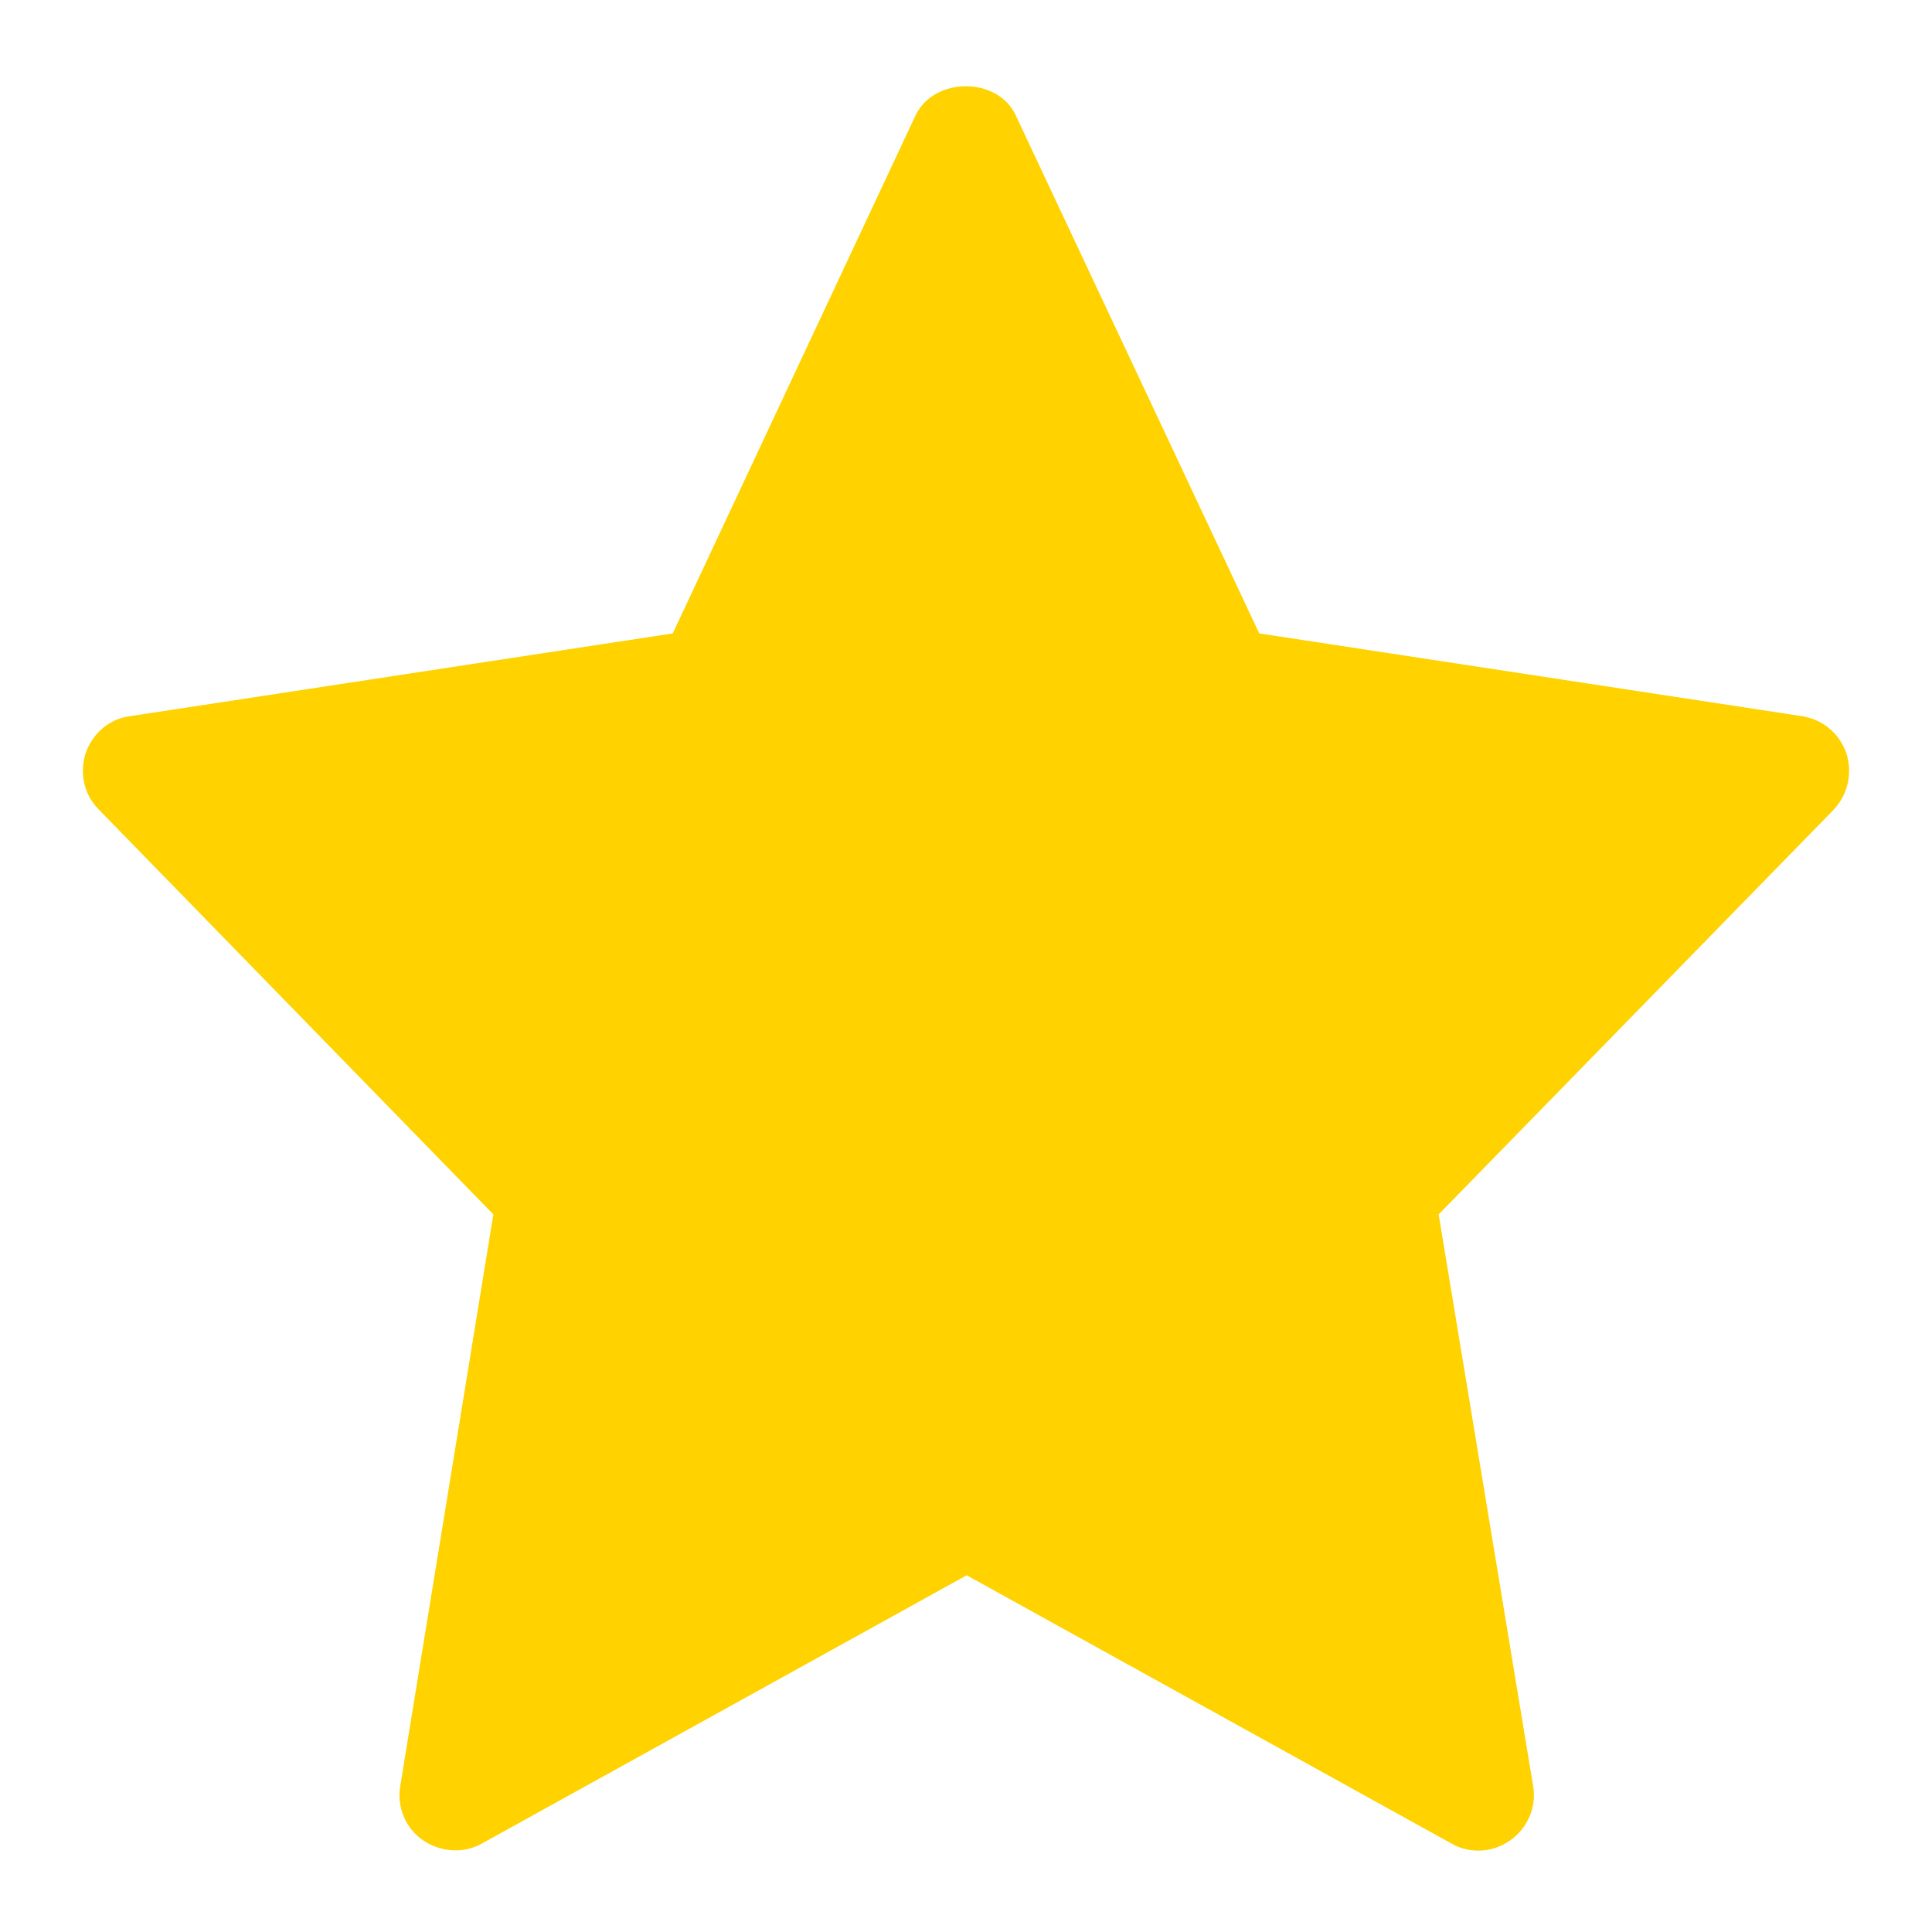 <?xml version="1.0" encoding="utf-8"?>
<!-- Generator: Adobe Illustrator 25.0.1, SVG Export Plug-In . SVG Version: 6.00 Build 0)  -->
<svg version="1.1" id="Calque_1" xmlns="http://www.w3.org/2000/svg" xmlns:xlink="http://www.w3.org/1999/xlink" x="0px" y="0px"
	 viewBox="0 0 280 280" style="enable-background:new 0 0 280 280;" xml:space="preserve">
<style type="text/css">
	.st0{fill:#FFD200;}
</style>
<path class="st0" d="M267.6,109.2c-1-2.9-3.4-4.9-6.4-5.4l-78.7-12l-35.3-75.1c-2.6-5.6-11.8-5.6-14.5,0L97.5,91.8l-78.7,12
	c-3,0.4-5.4,2.5-6.4,5.4c-0.9,2.9-0.2,6,1.9,8.1L71.5,176l-13.5,82.9c-0.5,3,0.8,6.1,3.3,7.8s5.8,2,8.5,0.5l70.3-38.9l70.3,38.9
	c1.2,0.7,2.5,1,3.9,1c1.6,0,3.2-0.5,4.6-1.5c2.5-1.8,3.8-4.8,3.3-7.8L208.5,176l57.2-58.6C267.8,115.2,268.5,112.1,267.6,109.2
	L267.6,109.2z"/>
</svg>

